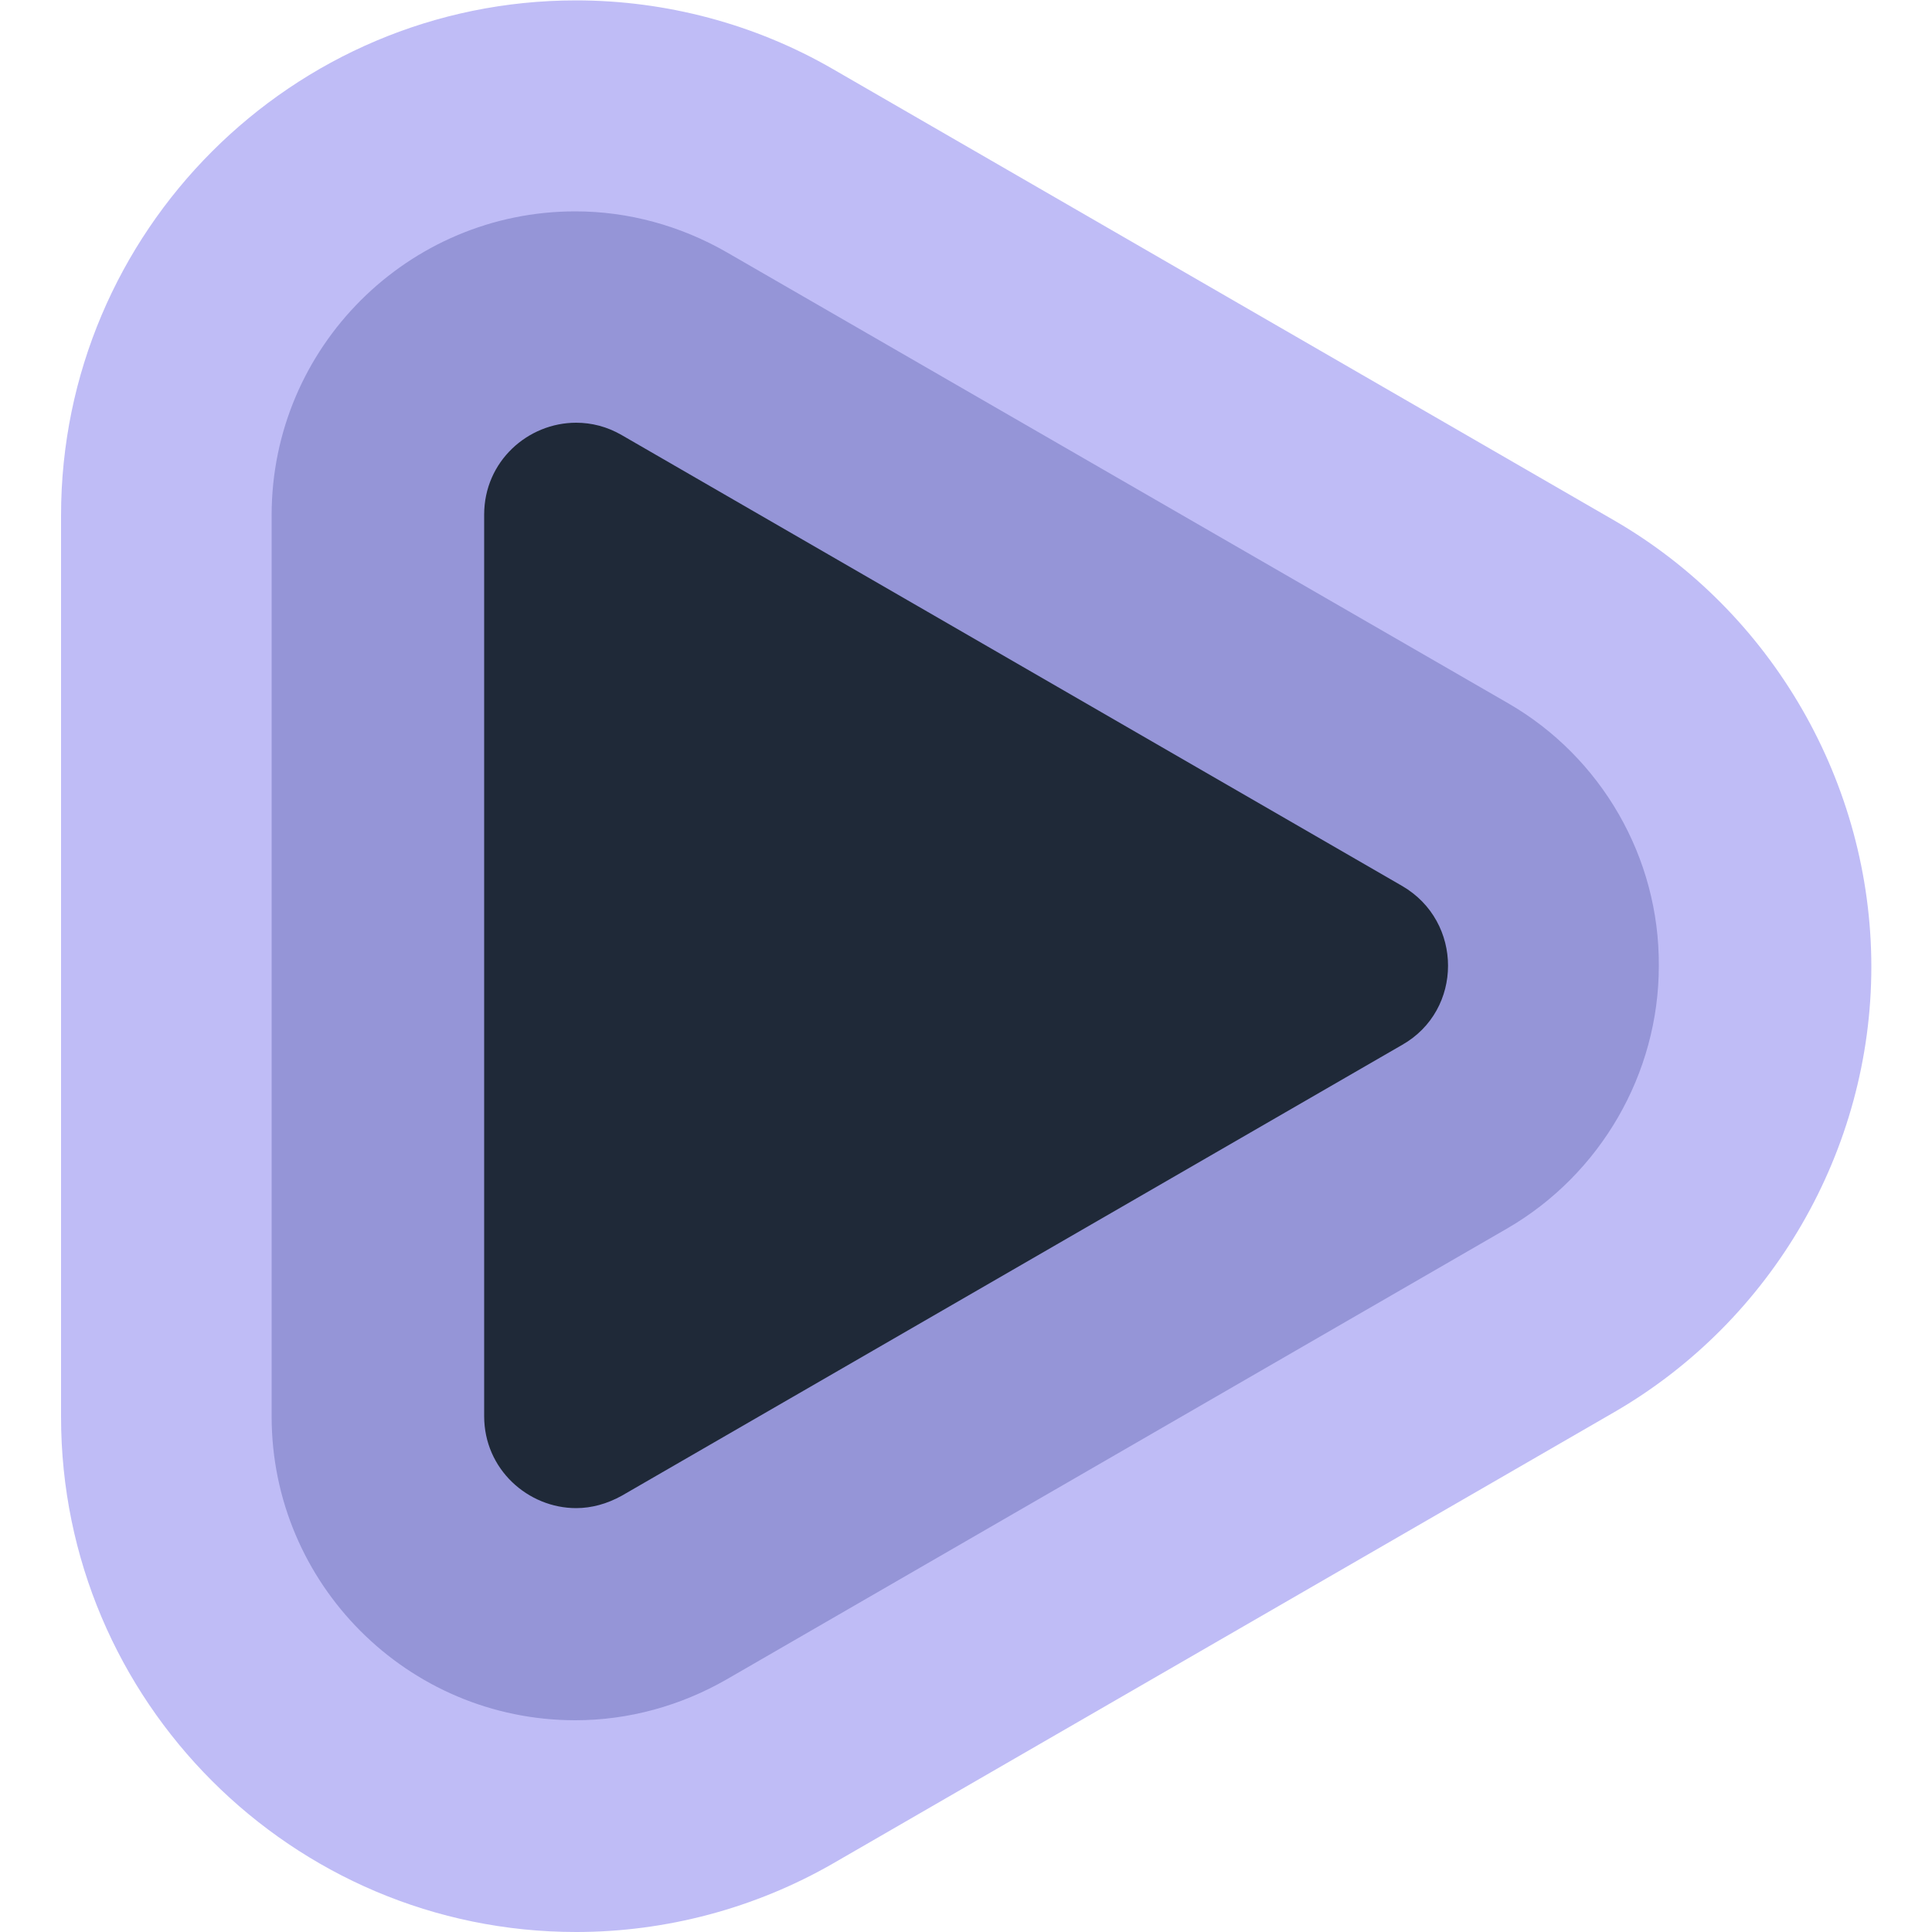 <?xml version="1.0" encoding="utf-8"?>
<!-- Generator: Adobe Illustrator 25.0.1, SVG Export Plug-In . SVG Version: 6.00 Build 0)  -->
<svg version="1.1" id="Layer_1" xmlns="http://www.w3.org/2000/svg" xmlns:xlink="http://www.w3.org/1999/xlink" x="0px" y="0px"
	 viewBox="0 0 500 500" style="enable-background:new 0 0 500 500;" xml:space="preserve">
<style type="text/css">
	.st0{fill:#BFBCF6;}
	.st1{fill:#9595D7;}
	.st2{fill:#1F2938;}
</style>
<g>
	<g>
		<g>
			<path class="st0" d="M417.6,134.6l-202-116.7C195.4,6.2,172.3,0.1,149.1,0.1C75.6,0.1,15.8,59.9,15.8,133.4v233.3
				c0,73.5,59.8,133.3,133.3,133.3c23.2,0,46.3-6.1,66.6-17.8l202-116.7c41-23.7,66.6-67.9,66.6-115.3S458.7,158.3,417.6,134.6z"/>
		</g>
		<g>
			<path class="st1" d="M390.3,182L188.1,65.3c-12-6.9-25.5-10.6-39.2-10.6c-43.3,0-78.6,35.2-78.6,78.6v233.3
				c0,43.3,35.2,78.6,78.6,78.6c13.7,0,27.2-3.7,39.2-10.6l202-116.7c24.1-14,39.2-40,39.2-67.9C429.5,221.9,414.4,195.9,390.3,182z
				"/>
		</g>
		<g>
			<path class="st2" d="M362.9,229.3l-202-116.7c-3.8-2.2-7.8-3.2-11.8-3.2c-12.5,0-23.8,10-23.8,23.8v233.3
				c0,13.8,11.4,23.8,23.8,23.8c4,0,8-1.1,11.8-3.2l202-116.7C378.7,261.4,378.7,238.5,362.9,229.3z"/>
		</g>
	</g>
</g>
</svg>
